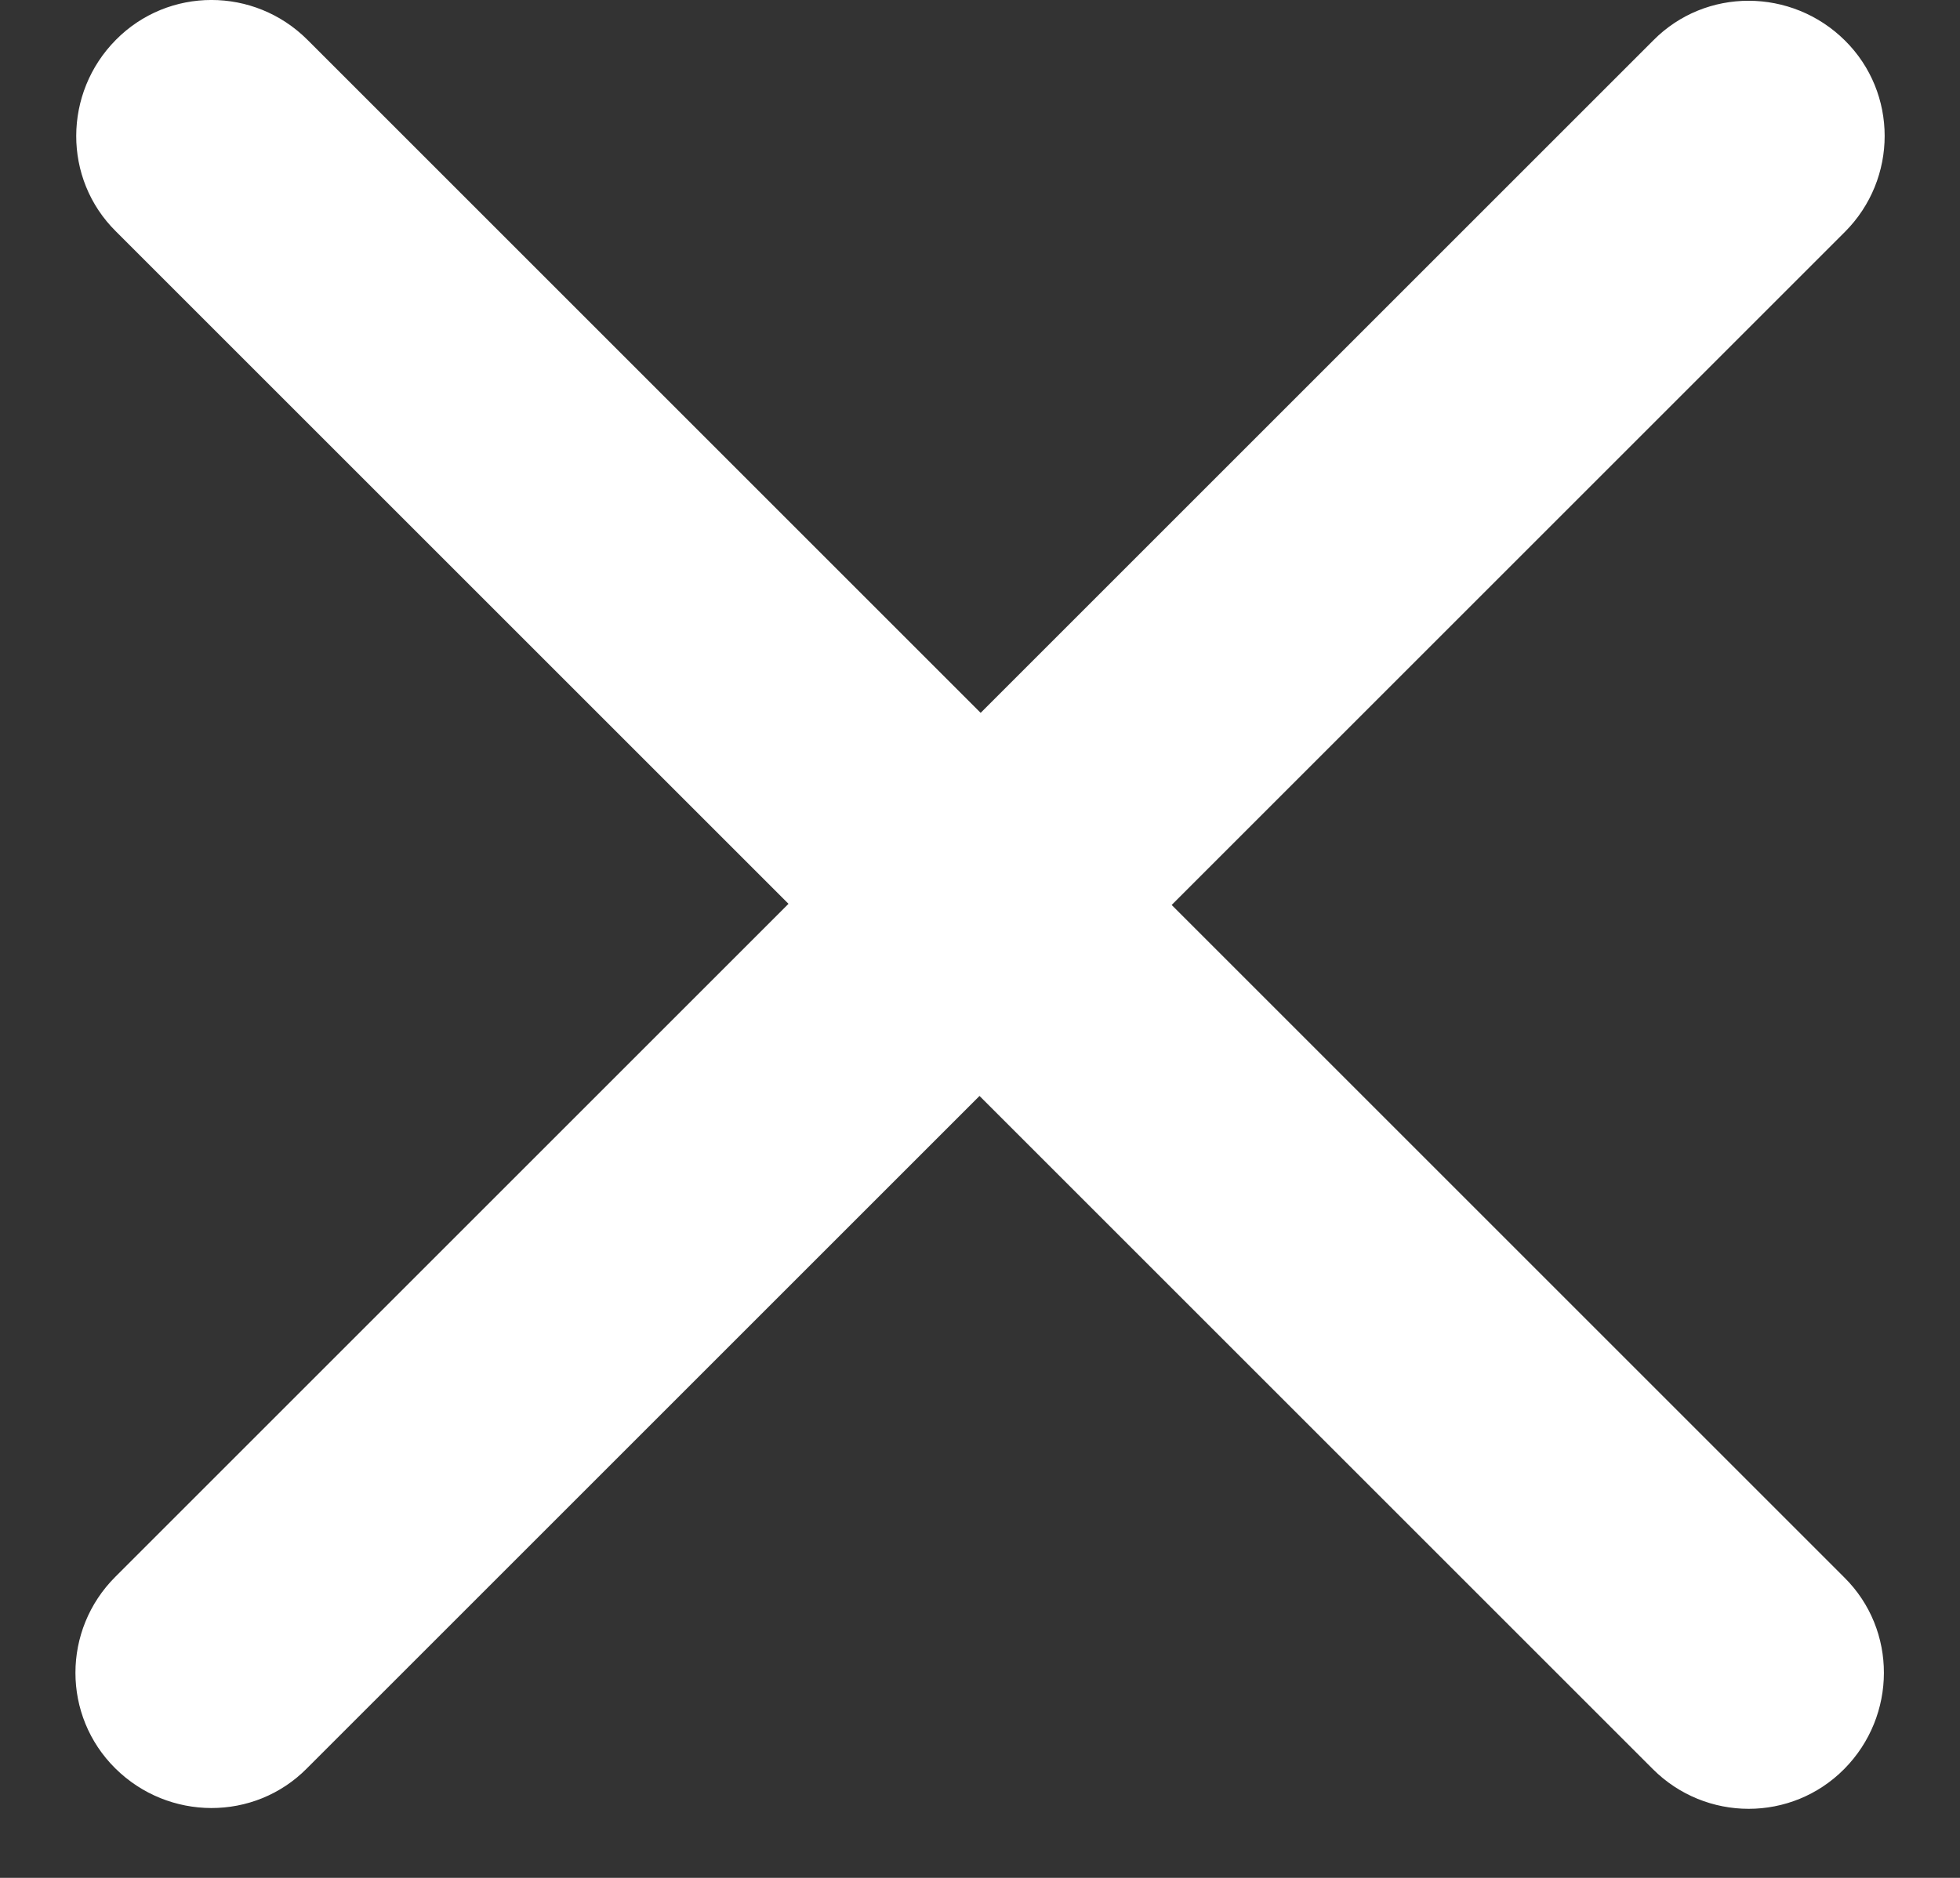 <svg width="24" height="23" viewBox="0 0 24 23" fill="none" xmlns="http://www.w3.org/2000/svg">
<rect x="0" y="0" width="24" height="23" fill="#333333" stroke="none"/>
<path d="M22.59 2.841C23.24 2.19 23.24 1.138 22.59 0.495C21.939 -0.149 20.887 -0.156 20.244 0.495L12.008 8.731L3.765 0.488C3.114 -0.163 2.062 -0.163 1.419 0.488C0.775 1.138 0.768 2.19 1.419 2.834L9.655 11.07L1.412 19.313C0.761 19.963 0.761 21.015 1.412 21.659C2.062 22.303 3.114 22.31 3.758 21.659L11.994 13.423L20.237 21.666C20.887 22.317 21.939 22.317 22.583 21.666C23.227 21.015 23.233 19.963 22.583 19.32L14.347 11.084L22.59 2.841Z" fill="white"/>
</svg>
